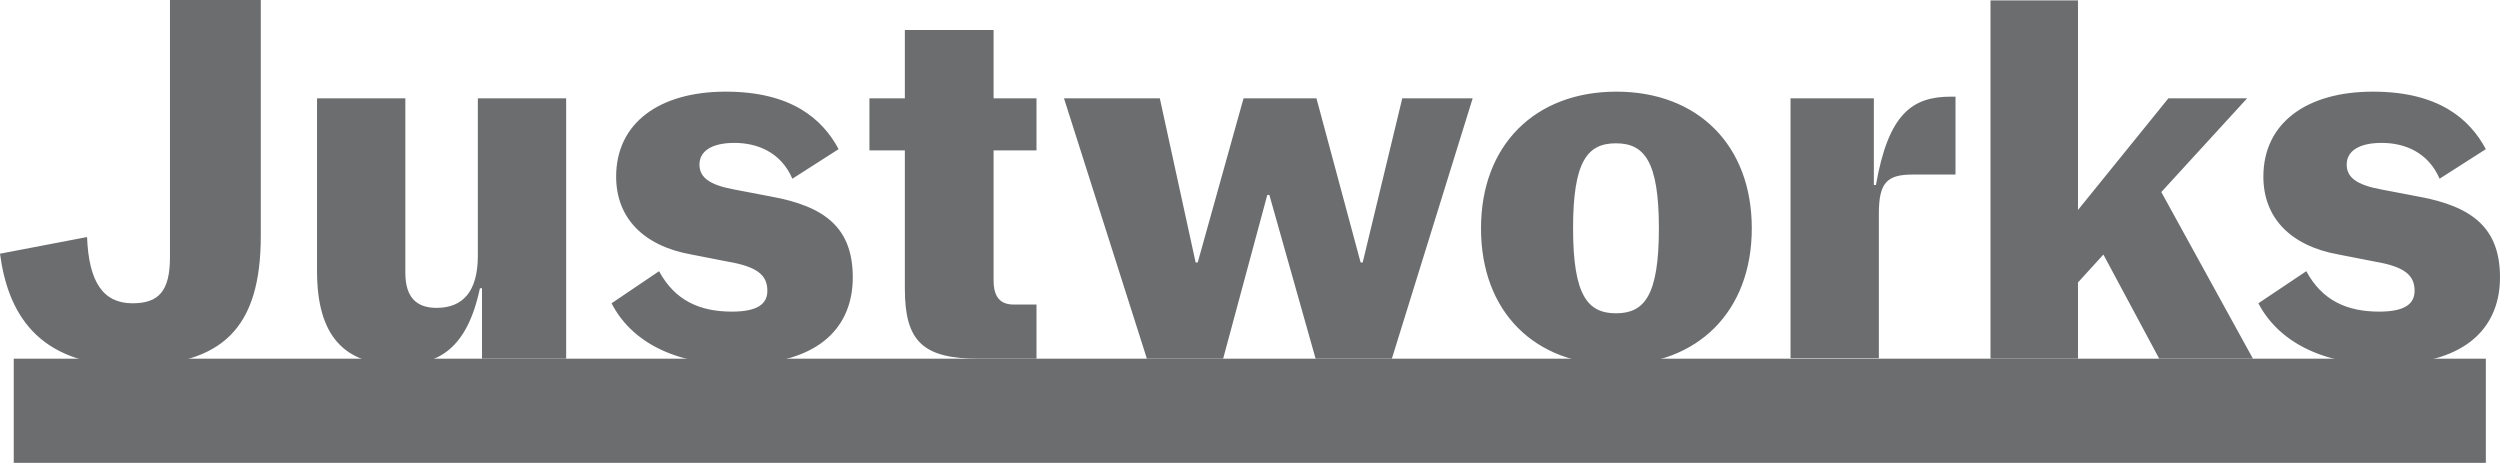 <svg width="354" height="66" viewBox="0 0 354 66" fill="none" xmlns="http://www.w3.org/2000/svg">
<path d="M351.995 50.79H1.947V65.538H351.995V50.79Z" fill="#6B6D6E"/>
<path d="M0 35.925L12.329 33.565C12.565 39.877 14.571 42.945 18.759 42.945C22.416 42.945 24.068 41.293 24.068 36.397V0H36.928V33.388C36.928 46.425 31.56 51.793 18.523 51.793C4.955 51.793 1.062 43.889 0 35.925ZM44.892 38.403V13.922H57.397V38.639C57.397 42.178 59.049 43.594 61.822 43.594C65.479 43.594 67.662 41.352 67.662 36.22V13.922H80.168V50.791H68.252V40.821H67.957C66.128 49.434 62.058 51.675 56.513 51.675C48.726 51.675 44.892 47.546 44.892 38.403ZM86.598 42.945L93.322 38.403C95.564 42.532 99.044 44.125 103.646 44.125C107.126 44.125 108.66 43.122 108.66 41.175C108.66 38.934 107.185 37.754 103.056 37.046L97.924 36.043C90.963 34.804 87.246 30.734 87.246 25.012C87.246 17.402 93.381 12.978 102.761 12.978C112.022 12.978 116.447 16.812 118.747 21.119L112.199 25.307C110.548 21.472 107.126 20.234 104 20.234C100.755 20.234 99.044 21.413 99.044 23.301C99.044 25.13 100.46 26.192 104 26.84L109.25 27.843C116.978 29.259 120.753 32.386 120.753 39.288C120.753 45.776 116.624 51.616 104.413 51.616C95.387 51.675 89.311 48.254 86.598 42.945ZM128.127 40.88V21.296H123.112V13.922H128.127V4.247H140.692V13.922H146.768V21.296H140.692V39.7C140.692 42.119 141.694 43.122 143.523 43.122H146.768V50.791H138.568C130.663 50.791 128.127 48.313 128.127 40.88ZM150.661 13.922H164.229L169.302 37.164H169.597L176.086 13.922H186.409L192.662 37.164H192.957L198.561 13.922H208.53L197.086 50.791H186.291L179.743 27.607H179.448L173.195 50.791H162.4L150.661 13.922ZM209.71 32.327C209.71 20.529 217.379 12.978 228.882 12.978C240.385 12.978 248.054 20.529 248.054 32.327C248.054 44.125 240.385 51.675 228.882 51.675C217.32 51.675 209.71 44.184 209.71 32.327ZM234.899 32.327C234.899 22.829 232.834 20.293 228.823 20.293C224.812 20.293 222.747 22.77 222.747 32.327C222.747 41.824 224.812 44.361 228.823 44.361C232.834 44.361 234.899 41.883 234.899 32.327ZM253.54 13.922H265.338V26.192H265.633C267.402 16.104 270.765 13.686 276.251 13.686H276.9V24.717H270.824C267.166 24.717 266.046 25.897 266.046 30.262V50.731H253.54V13.922ZM297.841 36.043L294.243 39.995V50.791H281.855V0.059H294.243V29.731L307.044 13.922H318.193L306.041 27.195L319.019 50.791H305.746L297.841 36.043ZM319.786 42.945L326.57 38.403C328.811 42.532 332.292 44.125 336.893 44.125C340.373 44.125 341.907 43.122 341.907 41.175C341.907 38.934 340.432 37.754 336.303 37.046L331.171 36.043C324.21 34.804 320.494 30.734 320.494 25.012C320.494 17.402 326.629 12.978 336.008 12.978C345.269 12.978 349.694 16.812 351.994 21.119L345.446 25.307C343.795 21.472 340.373 20.234 337.247 20.234C334.002 20.234 332.292 21.413 332.292 23.301C332.292 25.13 333.707 26.192 337.247 26.84L342.497 27.843C350.225 29.259 354 32.386 354 39.288C354 45.776 349.871 51.616 337.66 51.616C328.693 51.675 322.558 48.254 319.786 42.945Z" fill="#6B6D6E"/>
</svg>
